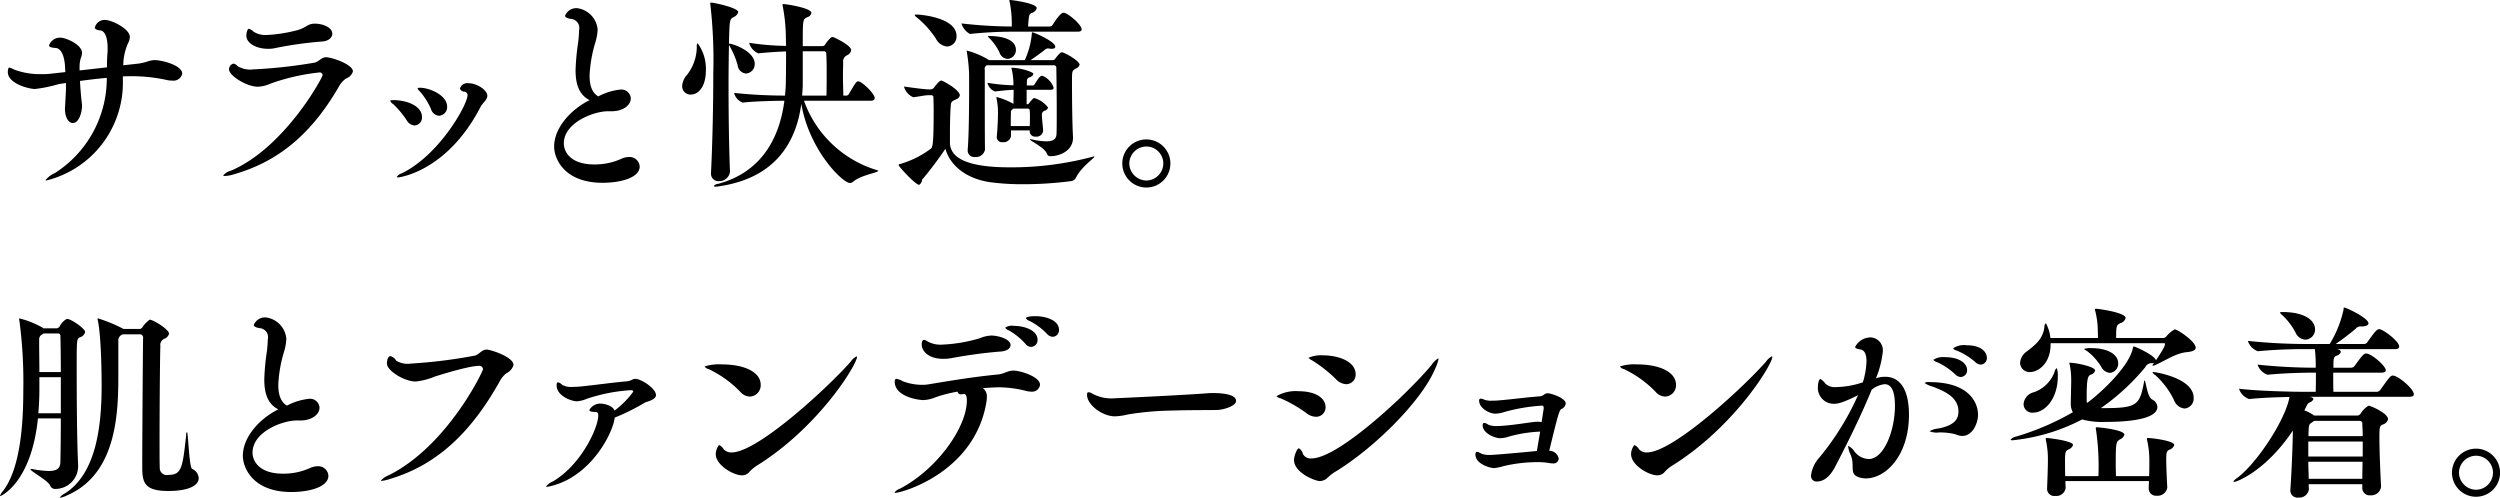 <svg id="cv-img31.svg" xmlns="http://www.w3.org/2000/svg" width="363.81" height="72.44" viewBox="0 0 363.81 72.44">
  <defs>
    <style>
      .cls-1 {
        fill-rule: evenodd;
      }
    </style>
  </defs>
  <path id="サラッと快適_肌とファンデーションが密着_" data-name="サラッと快適。 肌とファンデーションが密着。" class="cls-1" d="M3127.82,4881.59c0.42-.03.81-0.03,1.23-0.03a23.859,23.859,0,0,1,5.25.57,2.246,2.246,0,0,0,.63.06,1.317,1.317,0,0,0,1.53-.99c0-1.23-2.94-1.98-3.99-1.98-0.84,0-1.2.36-2.43,0.51l-2.16.24a8.094,8.094,0,0,1,.69-3.21,2.073,2.073,0,0,0,.27-0.9c0-1.2-2.64-2.49-3.63-2.49a1.474,1.474,0,0,0-1.47,1.11c0,0.24.3,0.36,0.81,0.42,0.45,0.06,1.05.57,1.05,2.61,0,0.24,0,.54-0.03.84-0.06.75-.06,1.32-0.06,1.92l-3.99.45v-0.42a4.4,4.4,0,0,1,.18-1.38,1.937,1.937,0,0,0,.18-0.75c0-1.2-2.34-2.22-3.15-2.22a1.7,1.7,0,0,0-1.65,1.11c0,0.27.39,0.36,0.99,0.39,0.6,0.06,1.17.78,1.32,2.49l0.06,1.02-2.16.24a10.166,10.166,0,0,1-1.35.06,10.717,10.717,0,0,1-3.93-.66,4.166,4.166,0,0,0-.69-0.3c-0.06,0-.24.03-0.24,0.66,0,1.68,3.06,2.46,3.96,2.46a20.507,20.507,0,0,0,3.48-.72l1.02-.15v0.54c0,0.78-.06,1.56-0.12,2.7,0,0.15-.03.3-0.03,0.45,0,1.41.57,2.13,1.14,2.13,0.99,0,1.35-1.77,1.35-2.49,0-.18-0.03-0.39-0.06-0.66-0.09-.75-0.18-1.83-0.24-2.97,1.29-.18,2.61-0.33,3.9-0.45v0.09a16.346,16.346,0,0,1-7.56,13.77,3.505,3.505,0,0,0-1.35,1.02,0.075,0.075,0,0,0,.09.06,14.648,14.648,0,0,0,11.16-14.58v-0.57Zm30.48-6.21c0-.9-1.35-1.47-2.55-1.47-1.11,0-1.26.66-2.7,0.99a21.086,21.086,0,0,1-4.26.66,3.2,3.2,0,0,1-1.95-.48,1.557,1.557,0,0,0-.66-0.42c-0.3,0-.39.78-0.39,0.99,0,1.11,1.44,1.92,3.12,1.92a4.246,4.246,0,0,0,.87-0.06,56.2,56.2,0,0,1,6.9-.99C3157.73,4876.49,3158.3,4875.95,3158.3,4875.38Zm0.96,7.68a3.363,3.363,0,0,1,1.05-1.17,1.606,1.606,0,0,0,.99-1.02c0-1.05-3.12-2.07-3.9-2.07-0.66,0-1.02.6-1.65,0.78a72.158,72.158,0,0,1-9,.99,3.461,3.461,0,0,1-2.28-.51,0.819,0.819,0,0,0-.57-0.33,0.849,0.849,0,0,0-.63.84c0,0.9,2.55,2.52,4.2,2.52a4.9,4.9,0,0,0,1.83-.45,30.251,30.251,0,0,1,7.08-1.62,0.417,0.417,0,0,1,.51.36c0,0.39-5.55,10.59-13.32,13.92a2.2,2.2,0,0,0-1.14.69c0,0.06.09,0.09,0.24,0.09a4.74,4.74,0,0,0,1.29-.24C3149.72,4894.19,3154.88,4890.68,3159.26,4883.06Zm14.58,4.26a1.269,1.269,0,0,0,1.17-1.32c0-1.68-2.55-2.76-3.96-2.76-0.21,0-.33.03-0.33,0.09a0.984,0.984,0,0,0,.33.45,9.881,9.881,0,0,1,1.62,2.58A1.337,1.337,0,0,0,3173.84,4887.32Zm6-1.23c0.3-.63,1.02-1.08,1.02-1.68,0-.81-1.47-1.83-2.76-1.83a1.12,1.12,0,0,0-1.23.78,0.7,0.7,0,0,0,.66.45,0.491,0.491,0,0,1,.45.51c0,1.35-4.08,8.73-9.63,11.4a1.032,1.032,0,0,0-.66.51c0,0.03.06,0.06,0.18,0.06S3174.95,4895.48,3179.84,4886.09Zm-9.57,2.64a1.153,1.153,0,0,0,1.08-1.23c0-1.53-1.98-2.4-4.02-2.46-0.42,0-.6.03-0.6,0.12a1,1,0,0,0,.42.45,12.962,12.962,0,0,1,1.98,2.37A1.428,1.428,0,0,0,3170.27,4888.73Zm32.76,5.97a1.472,1.472,0,0,0-1.59-1.38,2.725,2.725,0,0,0-1.11.27,9.283,9.283,0,0,1-3.9.81c-3.6,0-4.44-1.95-4.44-3.06,0-3.03,4.35-4.68,6.42-4.68h0.54c1.62,0,2.79-.84,2.79-1.89a1.378,1.378,0,0,0-1.56-1.26,8.815,8.815,0,0,0-3.18.99c-1.17-.69-1.26-2.16-1.26-3.09a19.387,19.387,0,0,1,.84-4.77,7.615,7.615,0,0,0,.33-1.86,3.422,3.422,0,0,0-3-3.12,1.751,1.751,0,0,0-1.74,1.11c0,0.18.24,0.33,0.78,0.45a1.309,1.309,0,0,1,1.26,1.62,15.8,15.8,0,0,1-.15,1.89,33.479,33.479,0,0,0-.36,3.96c0,1.86.42,3.54,2.04,4.35-2.88,1.44-5.16,4.14-5.16,6.75,0,1.74,1.44,5.28,7.05,5.28C3200.3,4897.07,3203.03,4896.32,3203.03,4894.7Zm33.6-9.57c0.48,0,.6-0.18.6-0.39,0-.66-1.89-2.43-2.37-2.43-0.3,0-.39.15-1.38,1.83a0.469,0.469,0,0,1-.33.24h-0.48c-0.03-.99-0.06-2.1-0.06-3.06,0-.69.03-1.29,0.03-1.74a0.993,0.993,0,0,1,.6-1.08,1.044,1.044,0,0,0,.57-0.72c0-.75-2.49-1.86-2.49-1.86a0.927,0.927,0,0,0-.24-0.06,0.461,0.461,0,0,0-.33.18,5.044,5.044,0,0,0-.75.93,0.435,0.435,0,0,1-.39.21h-2.85c0-3.9,0-3.9.66-4.2a0.856,0.856,0,0,0,.6-0.63c0-.72-3.66-1.29-4.11-1.29a0.08,0.08,0,0,0-.09.09,0.844,0.844,0,0,0,.03.24,24.913,24.913,0,0,1,.45,4.35c0,0.42.03,0.9,0.03,1.41a38.492,38.492,0,0,1-5.37-.45,2.306,2.306,0,0,0,1.32,1.53h0.03c1.47-.15,2.82-0.24,4.02-0.27,0,1.32,0,2.79-.03,4.32,0,0.72-.06,1.41-0.12,2.1a70.15,70.15,0,0,1-7.41-.39,1.988,1.988,0,0,0,1.26,1.41h0.03c1.44-.18,4.62-0.27,6.03-0.27-0.72,5.55-3.42,10.41-9.63,12.09a0.9,0.9,0,0,0-.66.33,0.364,0.364,0,0,0,.3.09,3.464,3.464,0,0,0,.48-0.06c8.01-1.17,11.19-6.18,11.97-12,1.14,6.72,6,11.52,7.08,11.52a0.721,0.721,0,0,0,.45-0.18c1.17-.99,3.66-1.32,3.66-1.59,0-.03-0.03-0.06-0.15-0.09a16.248,16.248,0,0,1-10.65-10.11h9.69Zm-20.46,10.32c-0.15-3.66-.21-8.43-0.21-12.6,0-2.22.03-4.26,0.06-5.88a1.358,1.358,0,0,0,.15.3,11.658,11.658,0,0,1,1.11,2.67,1.346,1.346,0,0,0,1.23,1.23,1.365,1.365,0,0,0,1.26-1.41c0-1.83-3.18-2.94-3.72-2.94h-0.03c0.09-3.54.09-3.54,0.69-3.87a1.138,1.138,0,0,0,.66-0.72c0-.63-3.54-1.38-3.93-1.38a0.129,0.129,0,0,0-.15.15,1.061,1.061,0,0,1,.03.18,71.4,71.4,0,0,1,.42,9.99c0,4.68-.12,10.2-0.33,14.4v0.09a1.07,1.07,0,0,0,1.17,1.17,1.554,1.554,0,0,0,1.59-1.35v-0.03Zm10.5-11.07c0.03-.54.09-1.08,0.09-1.62v-4.83h3a0.346,0.346,0,0,1,.42.39c0.06,0.87.06,1.83,0.06,2.88,0,1.02,0,2.1-.03,3.18h-3.54Zm-15.33-7.14a6.689,6.689,0,0,1-1.41,4.11,2.677,2.677,0,0,0-.72,1.65,1.205,1.205,0,0,0,1.26,1.23c1.14,0,2.19-1.2,2.19-3.48a6.247,6.247,0,0,0-1.2-3.99A0.611,0.611,0,0,0,3211.34,4877.24Zm36.84,12.72c0-1.41.03-3.06,0.12-4.14,0.06-.66.27-0.63,0.78-0.9a0.776,0.776,0,0,0,.54-0.57c0-.81-2.49-2.16-2.7-2.16a0.679,0.679,0,0,0-.27.12,6.011,6.011,0,0,0-.78.9,0.72,0.72,0,0,1-.48.27h-0.27c-0.63,0-2.58-.27-3.63-0.42a2.344,2.344,0,0,0,1.35,1.56h0.03c0.54-.06,1.71-0.3,2.22-0.3h0.33a0.324,0.324,0,0,1,.36.33c0,0.33.03,0.99,0.03,1.8,0,5.31-.15,5.52-0.51,5.73a13.764,13.764,0,0,1-4.38,2.16,0.205,0.205,0,0,0-.21.15c0,0.21,2.46,2.88,3,2.88a1.064,1.064,0,0,0,.42-0.75,51.978,51.978,0,0,0,3.39-4.5c0.66,2.4,3,4.35,6.48,4.86a34.965,34.965,0,0,0,4.74.3,54.144,54.144,0,0,0,7.05-.45,0.972,0.972,0,0,0,.75-0.54c0.72-1.5,2.67-2.82,2.67-3.03,0,0,0-.03-0.06-0.03-0.03,0-.12.03-0.24,0.06a45.956,45.956,0,0,1-12.06,1.53c-6.27,0-8.67-1.41-8.67-3.63v-1.23Zm17.91,0.45c-0.12-2.01-.15-5.76-0.15-7.95,0-1.68,0-1.68.54-2.01a0.841,0.841,0,0,0,.57-0.57c0-.54-2.19-1.8-2.61-1.8a0.538,0.538,0,0,0-.3.18,4.914,4.914,0,0,0-.63.75,0.464,0.464,0,0,1-.36.21h-3.24c0.78-.51,1.56-1.11,2.01-1.44a0.778,0.778,0,0,1,.54-0.27c0.03,0,.12.03,0.18,0.03a1.461,1.461,0,0,0,.36.03c0.36,0,.51-0.12.51-0.3,0-.75-3.09-2.1-3.36-2.1-0.06,0-.03.06-0.06,0.27a11.677,11.677,0,0,1-1.02,3.78h-5.22l-0.12-.09a11.766,11.766,0,0,0-3.06-1.29,0.049,0.049,0,0,0-.06.06,1.3,1.3,0,0,1,.03.15,24.2,24.2,0,0,1,.33,3.27v2.1c0,2.64-.03,6.72-0.21,8.88v0.09a0.956,0.956,0,0,0,1.08.93,1.334,1.334,0,0,0,1.44-1.08v-0.03c-0.03-1.65-.03-6.03-0.03-8.97v-2.61a0.557,0.557,0,0,1,.24-0.63,0.06,0.06,0,0,1,.06-0.03h9.66a0.369,0.369,0,0,1,.45.42c0.03,1.53.06,4.11,0.06,6.3,0,1.35,0,2.55-.03,3.27-0.03.66-.36,1.08-1.5,1.08a10.576,10.576,0,0,1-2.04-.27,1.033,1.033,0,0,0-.27-0.03c-0.06,0-.06,0-0.06.03,0,0.18,2.13,1.17,2.46,2.04a0.511,0.511,0,0,0,.57.39c1.14,0,3.24-.69,3.24-2.7v-0.09Zm-4.35-.99c-0.03-.54-0.18-1.65-0.18-2.19a0.6,0.6,0,0,1,.45-0.66,0.7,0.7,0,0,0,.45-0.45,3.987,3.987,0,0,0-1.98-1.38,0.358,0.358,0,0,0-.27.15,4.9,4.9,0,0,0-.51.6,0.365,0.365,0,0,1-.3.15h-0.06v-2.1h3.48c0.36,0,.45-0.15.45-0.3a2.848,2.848,0,0,0-1.56-1.71c-0.03,0-.09-0.03-0.12-0.03-0.3,0-.54.36-1.05,1.17a0.412,0.412,0,0,1-.27.24h-0.9c0-.96,0-1.02.42-1.2a0.788,0.788,0,0,0,.54-0.48c0-.3-2.01-0.9-3.09-0.9-0.09,0-.12,0-0.12.06a1.18,1.18,0,0,0,.06.18,10.334,10.334,0,0,1,.24,2.07v0.24a25.765,25.765,0,0,1-3.78-.36,1.763,1.763,0,0,0,1.08,1.26h0.03c0.99-.12,1.89-0.21,2.7-0.24,0,0.69-.03,1.38-0.03,2.04a10.611,10.611,0,0,0-2.43-.99,0.065,0.065,0,0,0-.06.06,1.3,1.3,0,0,1,.03.15,9.674,9.674,0,0,1,.21,1.92c0,1.11-.06,2.49-0.18,3.63v0.09a0.753,0.753,0,0,0,.87.72,1.09,1.09,0,0,0,1.2-.87v-0.84h2.73v0.15a0.774,0.774,0,0,0,.87.75,0.955,0.955,0,0,0,1.08-.84v-0.09Zm5.01-14.34c0.45,0,.6-0.15.6-0.33,0-.72-2.07-2.43-2.64-2.43-0.15,0-.54.09-1.59,1.77a0.562,0.562,0,0,1-.42.24h-3.15c0.12-1.74.15-1.8,0.54-1.98a1.012,1.012,0,0,0,.72-0.69c0-.75-3.81-1.2-3.9-1.2a0.075,0.075,0,0,0-.09.06,2.443,2.443,0,0,0,.06.27,16.481,16.481,0,0,1,.3,3.24v0.3h-0.09a68.044,68.044,0,0,1-7.23-.45,2.525,2.525,0,0,0,1.23,1.53h0.03a58.981,58.981,0,0,1,5.91-.33h9.72Zm-18.99,2.16a1.452,1.452,0,0,0,1.38-1.53c0-2.64-5.04-3.12-5.85-3.12-0.15,0-.24,0-0.24.06a0.678,0.678,0,0,0,.27.33,13.35,13.35,0,0,1,2.82,3.12A2.045,2.045,0,0,0,3247.76,4877.24Zm8.79,1.8a1.289,1.289,0,0,0,1.23-1.29c0-1.83-2.7-2.01-3.69-2.04-0.36,0-.39.03-0.39,0.06a1.331,1.331,0,0,0,.27.3,7.9,7.9,0,0,1,1.41,2.01A1.337,1.337,0,0,0,3256.55,4879.04Zm0.48,9.78c0-.75,0-1.47.03-1.92a0.433,0.433,0,0,1,.18-0.48c0.06-.03.12-0.12,0.18-0.15h2.07a0.283,0.283,0,0,1,.3.3,7.637,7.637,0,0,1,.03.93c0,0.42,0,.87-0.03,1.32h-2.76Zm19.74,8.94a3.5,3.5,0,1,0-3.51-3.51A3.508,3.508,0,0,0,3276.77,4897.76Zm0-1.02a2.523,2.523,0,0,1-2.49-2.49,2.5,2.5,0,0,1,2.49-2.46,2.471,2.471,0,0,1,2.46,2.46A2.5,2.5,0,0,1,3276.77,4896.74Zm-155.46,41.28c-0.15-2.43-.21-8.76-0.21-13.68,0-4.5,0-4.56.45-4.77a1.1,1.1,0,0,0,.78-0.78c0-.51-2.07-1.92-2.64-1.92a2.329,2.329,0,0,0-1.05,1.08,0.64,0.64,0,0,1-.45.3h-1.95l-0.09-.09a13.344,13.344,0,0,0-3.36-1.35,0.075,0.075,0,0,0-.06.09,0.676,0.676,0,0,0,.03.21,67.988,67.988,0,0,1,.57,10.2c0,5.01-.45,11.43-3,14.67a1.814,1.814,0,0,0-.39.66c0,0.03,0,.03.03,0.03,0.09,0,4.53-1.92,5.49-11.31h3.33c0,2.46-.03,4.74-0.06,6.33-0.03.78-.3,1.32-1.71,1.32a13.615,13.615,0,0,1-2.31-.27,0.746,0.746,0,0,0-.24-0.03,0.075,0.075,0,0,0-.09.06c0,0.27,2.49,1.59,2.85,2.34a0.747,0.747,0,0,0,.75.51,3.309,3.309,0,0,0,3.33-3.33v-0.27Zm8.88-18.9a0.494,0.494,0,0,1,.57.6c-0.03,2.19-.12,14.43-0.12,18.36,0,2.31,0,3.84,3.75,3.84,3.24,0,4.47-.9,4.47-1.89a1.56,1.56,0,0,0-.96-1.32c-0.45-.27-0.57-5.37-0.75-5.37a0.611,0.611,0,0,0-.12.48c-0.51,4.71-.66,5.76-2.58,5.76a1.023,1.023,0,0,1-1.26-1.05c-0.03-.48-0.03-2.01-0.03-4.02,0-4.8.06-12.27,0.12-13.68a0.967,0.967,0,0,1,.63-1.08,1.092,1.092,0,0,0,.63-0.72c0-.63-2.31-2.04-2.82-2.04a4.236,4.236,0,0,0-1.08,1.14,0.48,0.48,0,0,1-.42.21h-2.31a21.2,21.2,0,0,0-3.69-1.53,0.08,0.08,0,0,0-.09.09,0.681,0.681,0,0,1,.03.12c0.54,2.4.57,8.49,0.57,9.57,0,5.49-.66,12.69-5.31,15.66a2.12,2.12,0,0,0-.78.63,0.1,0.1,0,0,0,.06.03,4.036,4.036,0,0,0,1.02-.36c7.41-3.21,7.44-12.48,7.44-17.79v-4.59a0.956,0.956,0,0,1,.66-1.05h2.37Zm-14.52,5.49c0-1.44-.03-2.94-0.03-4.14v-0.6a0.77,0.77,0,0,1,.36-0.69,2.105,2.105,0,0,0,.27-0.18h2.04a0.347,0.347,0,0,1,.42.39c0.03,1.02.06,2.94,0.06,5.22h-3.12Zm3.12,6h-3.27c0.09-1.14.15-2.28,0.15-3.42v-1.83h3.12v5.25Zm38.94,9.09a1.472,1.472,0,0,0-1.59-1.38,2.725,2.725,0,0,0-1.11.27,9.283,9.283,0,0,1-3.9.81c-3.6,0-4.44-1.95-4.44-3.06,0-3.03,4.35-4.68,6.42-4.68h0.54c1.62,0,2.79-.84,2.79-1.89a1.378,1.378,0,0,0-1.56-1.26,8.815,8.815,0,0,0-3.18.99c-1.17-.69-1.26-2.16-1.26-3.09a19.387,19.387,0,0,1,.84-4.77,7.615,7.615,0,0,0,.33-1.86,3.422,3.422,0,0,0-3-3.12,1.751,1.751,0,0,0-1.74,1.11c0,0.18.24,0.33,0.78,0.45a1.309,1.309,0,0,1,1.26,1.62,15.8,15.8,0,0,1-.15,1.89,33.479,33.479,0,0,0-.36,3.96c0,1.86.42,3.54,2.04,4.35-2.88,1.44-5.16,4.14-5.16,6.75,0,1.74,1.44,5.28,7.05,5.28C3155,4942.07,3157.73,4941.32,3157.73,4939.7Zm24.9-13.68a3.794,3.794,0,0,1,.99-1.23,1.947,1.947,0,0,0,1.05-1.2c0-1.2-3.39-2.25-3.9-2.25-0.69,0-1.02.63-1.68,0.87a72.965,72.965,0,0,1-9.39,1.17,3.073,3.073,0,0,1-2.13-.45,1.222,1.222,0,0,0-.81-0.63c-0.39,0-.51.66-0.51,1.08,0,1.05,2.55,2.61,4.17,2.61a9.816,9.816,0,0,0,2.79-.72c4.29-1.35,5.88-1.56,6.42-1.56a0.53,0.53,0,0,1,.6.48c0,0.33-5.22,11.19-13.68,15.42a3.134,3.134,0,0,0-1.17.78c0,0.03.03,0.06,0.12,0.06a5.864,5.864,0,0,0,1.26-.3C3173.93,4937.99,3178.73,4932.95,3182.63,4926.02Zm16.77,5.22a30.883,30.883,0,0,0,4.35-2.16,1.54,1.54,0,0,1,.3-0.12c0.57-.18,1.35-0.48,1.35-0.99,0-.96-2.13-2.37-3.03-2.37a0.64,0.64,0,0,0-.36.09,2.308,2.308,0,0,1-.84.27c-1.83.15-4.38,0.51-6.42,0.72a12.461,12.461,0,0,1-1.47.09,2.6,2.6,0,0,1-1.53-.3,1.2,1.2,0,0,0-.6-0.36c-0.12,0-.21.12-0.21,0.42,0,1.59,2.22,2.34,2.94,2.34a4.377,4.377,0,0,0,1.44-.36,24.85,24.85,0,0,1,6.42-1.26c0.24,0,.36.09,0.36,0.21a12.825,12.825,0,0,1-2.73,2.76c-0.33-.84-1.71-1.02-2.1-1.02a1.826,1.826,0,0,0-1.56.93c0,0.24.33,0.27,0.93,0.3,0.24,0,.36.15,0.36,0.51,0,1.8-2.52,7.2-6.57,9.57a2.64,2.64,0,0,0-1.02.75c0,0.03.03,0.06,0.12,0.06a7.212,7.212,0,0,0,1.23-.3C3196.1,4939.37,3199.13,4933.52,3199.4,4931.24Zm20.49,7.11c9.18-5.64,14.76-14.85,14.76-15.93a0.075,0.075,0,0,0-.06-0.09,2.271,2.271,0,0,0-.84.75c-2.82,3.27-13.44,13.23-17.34,13.23a1.473,1.473,0,0,1-1.17-.48,1.447,1.447,0,0,0-.66-0.6,2.223,2.223,0,0,0-.48,1.32c0,1.62,2.58,3.09,3.81,3.09a1.381,1.381,0,0,0,.99-0.39A5.7,5.7,0,0,1,3219.89,4938.35Zm-0.81-10.17a1.644,1.644,0,0,0,1.56-1.71c0-1.83-2.31-2.97-5.67-2.97a6.636,6.636,0,0,0-2.49.3,0.957,0.957,0,0,0,.6.39,15.8,15.8,0,0,1,4.59,3.3A1.905,1.905,0,0,0,3219.08,4928.18Zm44.07-8.7a0.953,0.953,0,0,0,.9-1.02c0-1.35-1.86-1.98-3.42-1.98-0.09,0-1.38,0-1.38.3a0.825,0.825,0,0,0,.51.39,9.32,9.32,0,0,1,2.55,1.89A1.135,1.135,0,0,0,3263.15,4919.48Zm-3.15,1.47a0.976,0.976,0,0,0,.93-1.02c0-1.44-1.98-2.04-3.48-2.04a1.668,1.668,0,0,0-1.23.27,0.832,0.832,0,0,0,.48.36,9.506,9.506,0,0,1,2.46,1.98A1.081,1.081,0,0,0,3260,4920.95Zm-3-.27c0-.87-1.8-1.38-2.79-1.38a4.731,4.731,0,0,0-1.68.39,22.337,22.337,0,0,1-5.46.93,3.947,3.947,0,0,1-2.13-.45,1.274,1.274,0,0,0-.54-0.24c-0.03,0-.33,0-0.33.66,0,0.87.84,2.1,3.18,2.1a7.139,7.139,0,0,0,1.08-.09,69.832,69.832,0,0,1,7.02-.96C3256.43,4921.61,3257,4921.19,3257,4920.68Zm-4.05,6.27c1.8-.12,2.16-0.12,2.28-0.12a16.852,16.852,0,0,1,4.2.57,3.306,3.306,0,0,0,.54.06,1.164,1.164,0,0,0,1.32-.99c0-1.23-2.97-2.07-3.84-2.07-0.93,0-1.32.48-2.34,0.57-3.72.36-7.38,0.99-10.11,1.44a4.978,4.978,0,0,1-.72.06,7.961,7.961,0,0,1-2.94-.51,2.9,2.9,0,0,0-.93-0.36c-0.18,0-.27.12-0.27,0.39,0,2.19,3.36,2.7,4.2,2.7a5.052,5.052,0,0,0,1.77-.42,21.048,21.048,0,0,1,3.18-.81,0.471,0.471,0,0,0,.51.39,0.831,0.831,0,0,0,.27-0.03,0.27,0.27,0,0,1,.15-0.03c0.3,0,.42.42,0.42,0.96,0,3.9-4.32,9.99-9.69,12.81a1.943,1.943,0,0,0-.84.57,0.14,0.14,0,0,0,.15.06c0.84,0,11.4-2.88,13.2-13.05a5.033,5.033,0,0,0,.09-0.87A1.442,1.442,0,0,0,3252.95,4926.95Zm36.87,1.86c0-1.14-2.88-1.14-3.21-1.14a9.337,9.337,0,0,0-.96.03c-3.45.27-13.08,0.72-13.38,0.72a5.873,5.873,0,0,1-3.36-.66,1.128,1.128,0,0,0-.54-0.21c-0.18,0-.24.09-0.24,0.39,0,1.41,2.19,3.12,4.08,3.12a9.3,9.3,0,0,0,1.83-.27,42.439,42.439,0,0,1,6.3-.57c2.82-.09,5.43-0.06,6.75-0.09C3287.99,4930.1,3289.82,4929.56,3289.82,4928.81Zm16.05-2.43a1.385,1.385,0,0,0,1.35-1.44c0-1.86-2.46-2.76-4.77-2.76a4.461,4.461,0,0,0-2.1.36,1.585,1.585,0,0,0,.51.36,19.9,19.9,0,0,1,3.48,2.73A2.165,2.165,0,0,0,3305.87,4926.38Zm-1.83,12.87c5.88-3.51,12.84-10.5,14.76-15.15a6.085,6.085,0,0,0,.48-1.38,0.075,0.075,0,0,0-.06-0.09,3.021,3.021,0,0,0-.96.96c-3.3,3.99-13.5,13.59-17.46,13.59a1.248,1.248,0,0,1-1.26-.66,1.3,1.3,0,0,0-.57-0.81c-0.33,0-.72,1.23-0.72,1.68,0,1.92,3.15,3.09,3.75,3.09a1.739,1.739,0,0,0,.99-0.36A10.107,10.107,0,0,1,3304.04,4939.25Zm-1.2-9.51c0-1.38-1.5-2.34-3.93-2.34a5.586,5.586,0,0,0-3.21.72,1.04,1.04,0,0,0,.57.3,19.288,19.288,0,0,1,3.81,2.19,2.307,2.307,0,0,0,1.35.51A1.365,1.365,0,0,0,3302.84,4929.74Zm30.75,6.36c-1.56.15-6,.57-6.75,0.57a3.5,3.5,0,0,1-1.26-.15,4.532,4.532,0,0,0-.54-0.27,0.681,0.681,0,0,1-.12-0.03c-0.15,0-.27.09-0.27,0.39,0,1.41,2.19,1.98,2.7,1.98a6.075,6.075,0,0,0,1.32-.27,21.676,21.676,0,0,1,4.95-.6,10.079,10.079,0,0,1,1.86.15,1.845,1.845,0,0,0,.39.03,0.751,0.751,0,0,0,.9-0.69,1.4,1.4,0,0,0-1.38-1.14c1.29-5.31,1.47-5.94,1.8-6.09a0.993,0.993,0,0,0,.6-0.78c0-.84-2.22-1.5-2.58-1.5a0.794,0.794,0,0,0-.51.15,1.317,1.317,0,0,1-.72.3c-2.04.15-3.63,0.39-5.73,0.57-0.27.03-.75,0.06-1.23,0.06a3.044,3.044,0,0,1-1.02-.12,1.435,1.435,0,0,0-.57-0.18,0.242,0.242,0,0,0-.24.3c0,1.05,1.44,1.89,2.37,1.89a4.756,4.756,0,0,0,1.29-.24,25.809,25.809,0,0,1,5.49-.93c0.12,0,.24.03,0.24,0.3v0.15l-0.3,1.95a3.306,3.306,0,0,0-.54-0.06,6.96,6.96,0,0,0-.72.06c-0.87.09-2.61,0.39-4.14,0.51-0.39.03-.78,0.06-1.14,0.06a3.264,3.264,0,0,1-1.11-.15l-0.27-.15a0.894,0.894,0,0,0-.42-0.15c-0.15,0-.24.09-0.24,0.33,0,1.2,1.8,1.89,2.55,1.89a4.413,4.413,0,0,0,1.38-.27,20.127,20.127,0,0,1,4.44-.69Zm19.5,2.25c9.18-5.64,14.76-14.85,14.76-15.93a0.075,0.075,0,0,0-.06-0.09,2.271,2.271,0,0,0-.84.75c-2.82,3.27-13.44,13.23-17.34,13.23a1.473,1.473,0,0,1-1.17-.48,1.447,1.447,0,0,0-.66-0.6,2.223,2.223,0,0,0-.48,1.32c0,1.62,2.58,3.09,3.81,3.09a1.381,1.381,0,0,0,.99-0.39A5.7,5.7,0,0,1,3353.09,4938.35Zm-0.81-10.17a1.644,1.644,0,0,0,1.56-1.71c0-1.83-2.31-2.97-5.67-2.97a6.636,6.636,0,0,0-2.49.3,0.957,0.957,0,0,0,.6.39,15.8,15.8,0,0,1,4.59,3.3A1.905,1.905,0,0,0,3352.28,4928.18Zm43.8-7.47a2.792,2.792,0,0,0-1.92.45,0.833,0.833,0,0,0,.54.33,9.642,9.642,0,0,1,2.7,1.68,1.223,1.223,0,0,0,.78.36,0.953,0.953,0,0,0,.9-1.02C3399.08,4922.03,3398.66,4920.71,3396.08,4920.71Zm-3.06,1.74a2.615,2.615,0,0,0-1.74.39,1.146,1.146,0,0,0,.54.33,9.459,9.459,0,0,1,2.64,1.77,1.2,1.2,0,0,0,.81.39,0.957,0.957,0,0,0,.93-1.02C3396.2,4923.44,3395.21,4922.45,3393.02,4922.45Zm-2.25,3.63a1.021,1.021,0,0,0-.75.12,3.454,3.454,0,0,0,1.2.54c1.62,0.63,3.72,1.5,3.72,3.6,0,1.26-.72,2.04-2.91,2.49a2.992,2.992,0,0,0-1.29.39,2.556,2.556,0,0,0,1.38.18,9.083,9.083,0,0,1,2.4.27,2.4,2.4,0,0,0,.99.24c1.47,0,2.28-1.83,2.28-3.09C3397.79,4929.11,3396.53,4926.08,3390.77,4926.08Zm-6.48-.78a4.175,4.175,0,0,0-1.32.21h-0.03a14.124,14.124,0,0,0,.99-3.84,1.867,1.867,0,0,0-1.8-2.1,2.567,2.567,0,0,0-2.22,1.38c0,0.21.3,0.3,0.81,0.39,0.6,0.12.84,0.78,0.84,1.68a10.607,10.607,0,0,1-.27,2.1,6.074,6.074,0,0,1-.27.99,12.807,12.807,0,0,1-3.84.69,2.111,2.111,0,0,1-1.59-.48,2.28,2.28,0,0,0-.72-0.69c-0.36,0-.39,1.2-0.39,1.29a2.313,2.313,0,0,0,2.4,2.31c0.48,0,1.29-.15,3.45-1.26a39.371,39.371,0,0,1-5.61,9.06,4.733,4.733,0,0,0-1.23,2.61,0.8,0.8,0,0,0,.87.9c1.32,0,2.16-1.29,2.55-1.98,1.26-2.4,3.78-7.35,5.4-11.37a3.549,3.549,0,0,1,1.89-.81c0.99,0,1.5,1.02,1.5,3.15,0,3.63-1.62,7.74-3.81,7.74a2.736,2.736,0,0,1-2.07-1.08,2.3,2.3,0,0,0-.87-0.81c-0.06,0-.06.03-0.06,0.09a3.615,3.615,0,0,0,.36,1.17c0.72,1.71-.36,2.85,1.35,3.33a3.541,3.541,0,0,0,.84.12c3,0,6.3-3.42,6.3-9.27C3387.74,4926.83,3386.21,4925.3,3384.29,4925.3Zm42.12-6.9a4.1,4.1,0,0,0-1.23,1.05,0.7,0.7,0,0,1-.45.21h-6.84c0-1.74.03-1.86,0.6-2.16a1.08,1.08,0,0,0,.78-0.75c0-.81-3.99-1.35-4.32-1.35a0.137,0.137,0,0,0-.15.12,1.35,1.35,0,0,0,.06.24,12.349,12.349,0,0,1,.36,2.85c0,0.3.03,0.69,0.03,1.05h-6.93a5.517,5.517,0,0,0-.66-2.16,0.746,0.746,0,0,0-.21.6c-0.24,1.56-1.02,2.34-2.52,3.48a2.261,2.261,0,0,0-1.02,1.68,1.375,1.375,0,0,0,1.47,1.35c1.08,0,2.97-1.14,2.97-4.05v-0.15h16.5a0.142,0.142,0,0,1,.15.15c0,0.09-.06.51-1.32,2.34-0.15-.69-2.97-2.01-3.24-2.01-0.06,0-.06.06-0.09,0.12-0.42,2.58-4.41,6.42-6.69,8.1a1.52,1.52,0,0,1-.06-0.39v-0.24c0-2.7.12-3.27,0.57-3.48a0.862,0.862,0,0,0,.66-0.6c0-.6-2.88-1.14-3.63-1.14-0.09,0-.12,0-0.12.06,0,0.03.03,0.12,0.06,0.24a11.515,11.515,0,0,1,.21,2.31c0,0.66-.06,2.7-0.06,3.3a2.489,2.489,0,0,0,.3,1.29,38.225,38.225,0,0,1-8.25,3.54,1.325,1.325,0,0,0-.81.45c0,0.06.09,0.09,0.3,0.09a27.84,27.84,0,0,0,10.11-3.03,11.176,11.176,0,0,0,3.36.36c3.42,0,7.59-.39,7.59-2.19a1.279,1.279,0,0,0-.78-1.08c-0.72-.42-0.9-2.76-1.08-2.76a0.394,0.394,0,0,0-.09.27c-0.63,3.3-1.02,3.75-5.79,3.75h-0.48a32.573,32.573,0,0,0,6.45-5.94,1.015,1.015,0,0,1,.96-0.6,1.125,1.125,0,0,0,.33-0.03l-0.12.15a0.516,0.516,0,0,0-.12.21c0,0.03.06,0.03,0.09,0.03a0.493,0.493,0,0,0,.27-0.06c1.5-.66,3.06-1.74,4.53-1.89,1.02-.09,1.41-0.33,1.41-0.66C3429.47,4920.17,3426.83,4918.4,3426.41,4918.4Zm-3.9,15.81a0.129,0.129,0,0,0-.15.15,1.3,1.3,0,0,1,.03.15,13,13,0,0,1,.33,3.06c0,0.66,0,1.44-.03,2.19h-4.83c0-.48-0.03-1.08-0.03-1.71,0-3.18.06-3.27,0.6-3.63a1.1,1.1,0,0,0,.66-0.69c0-.72-3.72-1.08-3.99-1.08-0.12,0-.18.03-0.18,0.12,0,0.06.03,0.12,0.03,0.18a36.626,36.626,0,0,1,.36,6.81h-4.83c-0.03-.72-0.03-1.5-0.03-2.13,0-1.32.06-1.53,0.48-1.74a1.128,1.128,0,0,0,.69-0.66c0-.6-3.51-1.02-3.84-1.02a0.129,0.129,0,0,0-.15.15,1.3,1.3,0,0,1,.03.15,12.593,12.593,0,0,1,.3,2.82c0,1.32-.09,3.42-0.12,4.23v0.06a1.044,1.044,0,0,0,1.2,1.02,1.363,1.363,0,0,0,1.5-1.14v-0.03c0-.18-0.03-0.57-0.03-0.99h12.15c0,0.42-.03.78-0.03,1.02v0.06a1.055,1.055,0,0,0,1.17,1.05,1.423,1.423,0,0,0,1.53-1.17v-0.03c-0.03-.63-0.15-2.85-0.15-4.08,0-1.05.06-1.23,0.51-1.44a1.058,1.058,0,0,0,.66-0.66C3426.35,4934.63,3423.2,4934.21,3422.51,4934.21Zm-13.26-10.17a0.869,0.869,0,0,0-.33.57,4.929,4.929,0,0,1-3,2.94,1.927,1.927,0,0,0-1.5,1.71,1.254,1.254,0,0,0,1.35,1.26c1.83,0,3.63-2.1,3.63-5.28A3.147,3.147,0,0,0,3409.25,4924.04Zm14.01,0.57c-0.06,0-.09,0-0.09.03a1.154,1.154,0,0,0,.42.42,11.761,11.761,0,0,1,2.73,3.66,1.829,1.829,0,0,0,1.53,1.2,1.456,1.456,0,0,0,1.32-1.56C3429.17,4925.51,3423.68,4924.61,3423.26,4924.61Zm-9-3.48a3.13,3.13,0,0,0-1.05.12,2.7,2.7,0,0,0,.48.33,8.532,8.532,0,0,1,2.04,2.28,1.553,1.553,0,0,0,1.23.87,1.333,1.333,0,0,0,1.23-1.38C3418.19,4922,3416.6,4921.13,3414.26,4921.13Zm43.89,3.99c-0.33,0-.57.33-1.83,2.1a0.668,0.668,0,0,1-.51.27h-6.3c-0.03-.69-0.03-1.32-0.03-1.98v-0.81h7.02c0.48,0,.63-0.18.63-0.36,0-.6-2.07-2.43-2.88-2.43-0.27,0-.54.24-1.65,1.8a0.661,0.661,0,0,1-.48.27h-2.61c0-1.26,0-1.56.42-1.74a0.843,0.843,0,0,0,.66-0.57,0.486,0.486,0,0,0-.42-0.36,0.11,0.11,0,0,1-.09-0.03h8.37c0.51,0,.63-0.18.63-0.39,0-.75-2.34-2.52-2.91-2.52-0.33,0-.66.39-1.74,1.92a0.583,0.583,0,0,1-.48.24h-4.11c1.05-.72,2.28-1.68,2.94-2.25a0.844,0.844,0,0,1,.78-0.3c0.57,0,1.05-.15,1.05-0.45,0-.78-3.24-2.31-3.54-2.31-0.09,0-.06.09-0.09,0.33a16.091,16.091,0,0,1-2.01,4.98h-3.33a82.456,82.456,0,0,1-8.58-.45,2.372,2.372,0,0,0,1.44,1.5h0.03a69.957,69.957,0,0,1,6.99-.3h1.29a19.887,19.887,0,0,1,.12,2.7h-0.03a79.5,79.5,0,0,1-8.43-.45,2.329,2.329,0,0,0,1.44,1.47h0.03c2.49-.24,5.19-0.3,6.81-0.3h0.21v0.87c0,0.54,0,.87-0.03,1.92h-1.38c-1.71,0-6.84-.09-9.78-0.45a2.349,2.349,0,0,0,1.47,1.5h0.03c1.68-.18,4.02-0.27,5.85-0.3-0.63,3.48-4.95,9.9-7.71,11.85a1.358,1.358,0,0,0-.45.45,0.075,0.075,0,0,0,.09.06c0.48,0,4.74-1.74,8.55-7.47v0.18c0,1.44-.18,6-0.36,8.46v0.09a1.033,1.033,0,0,0,1.17,1.02,1.412,1.412,0,0,0,1.53-1.17c0-.15-0.03-0.42-0.03-0.78h7.8v0.57a1.065,1.065,0,0,0,1.2,1.05,1.434,1.434,0,0,0,1.53-1.23v-0.09c-0.09-1.62-.24-5.1-0.24-7.14,0-1.59.09-1.65,0.45-1.83a1.093,1.093,0,0,0,.81-0.78c0-.9-2.61-1.98-2.82-1.98a3.331,3.331,0,0,0-1.14,1.11,0.669,0.669,0,0,1-.45.33h-6.36l-0.21-.15a5.573,5.573,0,0,0-1.2-.6l0.33-.66a0.955,0.955,0,0,1,.54-0.54,0.762,0.762,0,0,0,.45-0.45,0.416,0.416,0,0,0-.39-0.27l-0.18-.06h14.55c0.51,0,.63-0.18.63-0.36C3461.21,4927.04,3458.9,4925.12,3458.15,4925.12Zm-4.41,12.54c0,0.87-.03,1.74-0.03,2.49h-7.8c0-.72-0.06-1.59-0.06-2.49h7.89Zm0.03-.75h-7.92v-2.19h7.92v2.19Zm0-2.97h-7.89c0-1.68.12-1.74,0.36-1.89l0.45-.33h6.6a0.377,0.377,0,0,1,.42.45C3453.74,4932.68,3453.77,4933.28,3453.77,4933.94Zm-11.64-18.06c-0.24,0-.39,0-0.39.09a1.09,1.09,0,0,0,.36.39,9.6,9.6,0,0,1,1.89,2.49,1.663,1.663,0,0,0,1.44,1.05,1.482,1.482,0,0,0,1.41-1.47C3446.84,4916.99,3445.16,4915.88,3442.13,4915.88Zm28.14,26.88a3.5,3.5,0,1,0-3.51-3.51A3.508,3.508,0,0,0,3470.27,4942.76Zm0-1.02a2.523,2.523,0,0,1-2.49-2.49,2.5,2.5,0,0,1,2.49-2.46,2.471,2.471,0,0,1,2.46,2.46A2.5,2.5,0,0,1,3470.27,4941.74Z" transform="translate(-3109.94 -4870.47)"/>
</svg>

